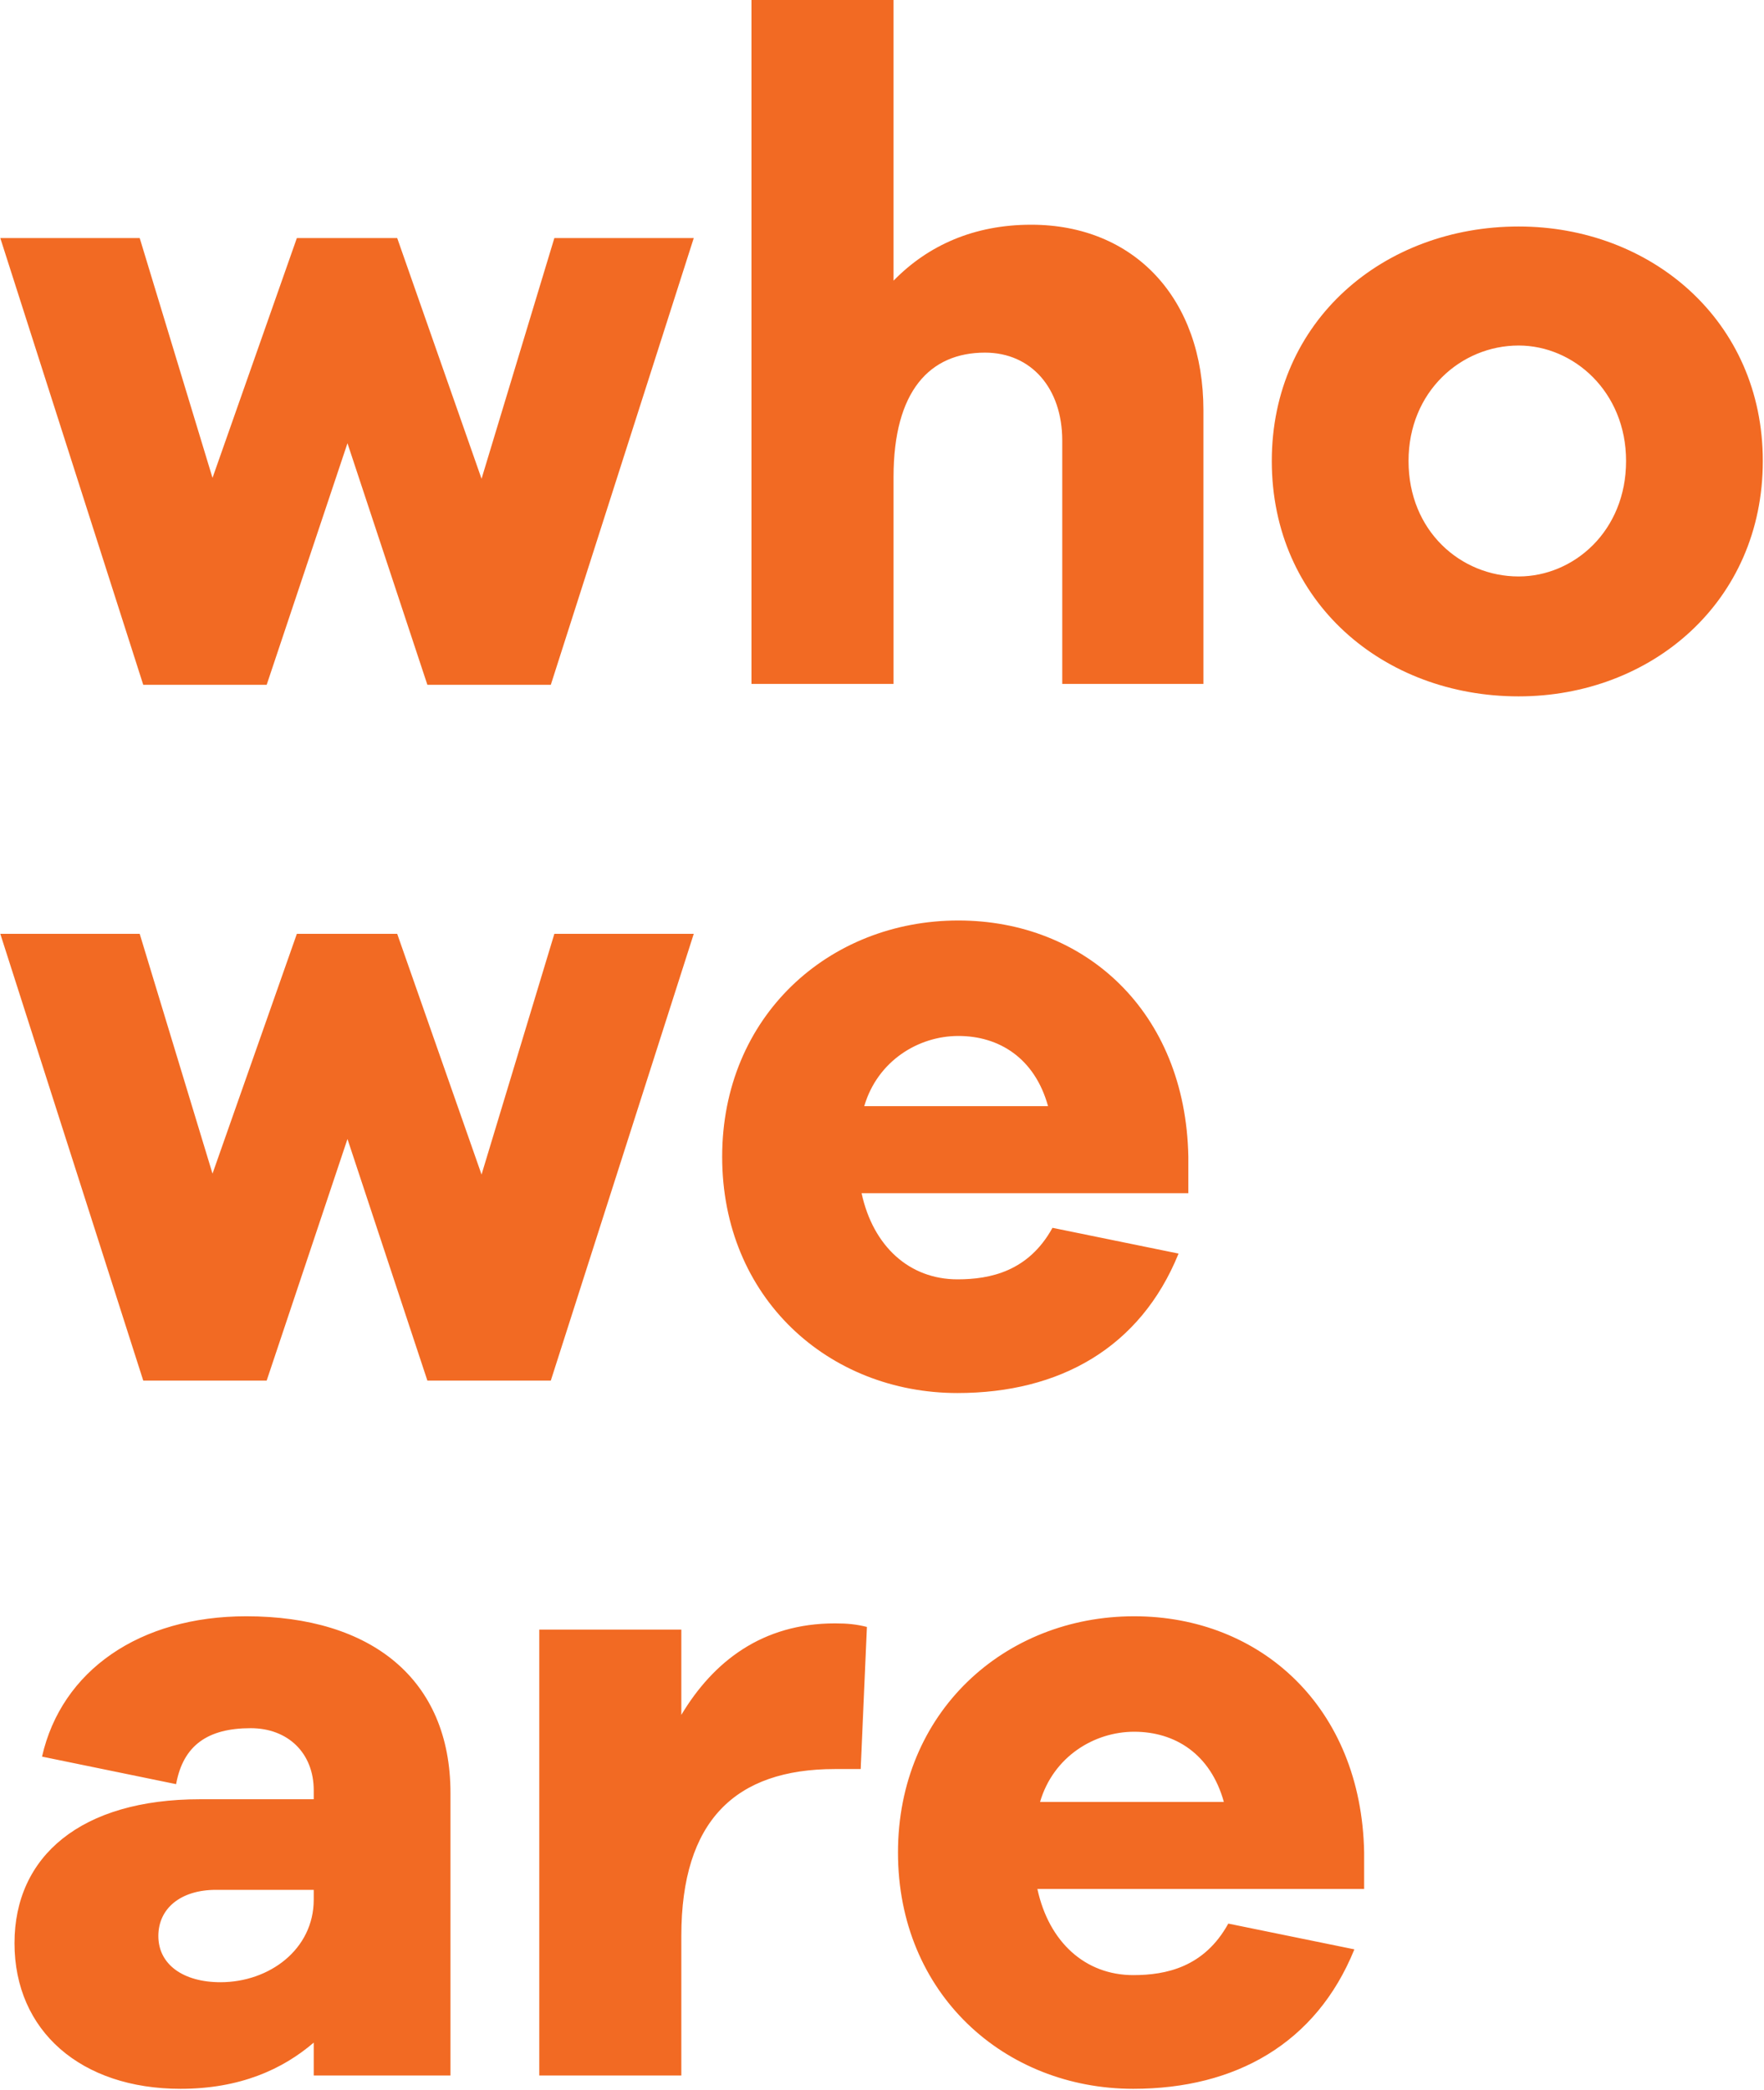 <?xml version="1.0" encoding="UTF-8"?>
<svg width="596px" height="706px" viewBox="0 0 596 706" version="1.1" xmlns="http://www.w3.org/2000/svg" xmlns:xlink="http://www.w3.org/1999/xlink">
    <title>whoweare</title>
    <g id="About" stroke="none" stroke-width="1" fill="none" fill-rule="evenodd">
        <g id="About--xl" transform="translate(-2, -1447)" fill="#F26A23" fill-rule="nonzero">
            <path d="M92.1,1678.3 L119.4,1596.7 L146.4,1678.3 L188.1,1678.3 L236.4,1527.4 L189.3,1527.4 L164.7,1608.7 L136.2,1527.4 L102.3,1527.4 L73.8,1608.4 L49.2,1527.4 L2.1,1527.4 L50.4,1678.3 L92.1,1678.3 Z M303.9,1678 L303.9,1608.1 C303.9,1579 316.2,1566.1 334.8,1566.1 C350.4,1566.1 360.9,1578.1 360.9,1595.8 L360.9,1678 L408.6,1678 L408.6,1585.6 C408.6,1547.8 385.2,1522.9 350.4,1522.9 C331.2,1522.9 315.6,1529.8 303.9,1541.8 L303.9,1447 L255.9,1447 L255.9,1678 L303.9,1678 Z M515.1,1682.2 C559.8,1682.2 597.6,1650.4 597.6,1602.7 C597.6,1555.3 559.8,1523.5 515.1,1523.5 C469.5,1523.5 431.7,1555.3 431.7,1602.7 C431.7,1650.4 469.5,1682.2 515.1,1682.2 Z M515.1,1641.7 C495.6,1641.7 477.9,1626.4 477.9,1602.7 C477.9,1579.3 495.6,1563.7 515.1,1563.7 C533.7,1563.7 551.4,1579.3 551.4,1602.7 C551.4,1626.4 533.7,1641.7 515.1,1641.7 Z M92.1,1913.3 L119.4,1831.7 L146.4,1913.3 L188.1,1913.3 L236.4,1762.4 L189.3,1762.4 L164.7,1843.7 L136.2,1762.4 L102.3,1762.4 L73.8,1843.4 L49.2,1762.4 L2.1,1762.4 L50.4,1913.3 L92.1,1913.3 Z M325.5,1917.5 C360,1917.5 387.3,1902.2 400.2,1870.4 L357.6,1861.7 C349.5,1876.4 336.6,1879.1 325.5,1879.1 C309.3,1879.1 297,1868 293.1,1850 L403.5,1850 L403.5,1837.7 C402.6,1788.5 368.4,1757.9 325.8,1757.9 C282,1757.9 246,1790.3 246,1837.7 C246,1885.4 282,1917.5 325.5,1917.5 Z M356.1,1820.6 L294,1820.6 C298.5,1805.3 312.3,1796.9 325.8,1796.9 C339.6,1796.9 351.6,1804.4 356.1,1820.6 Z M63,2152.5 C83.1,2152.5 97.5,2145.9 108,2136.9 L108,2148 L154.2,2148 L154.2,2052.6 C154.2,2014.2 127.5,1992.9 85.2,1992.9 C49.2,1992.9 22.8,2011.2 16.2,2040.3 L61.5,2049.6 C63.9,2036.4 72.3,2030.7 86.7,2030.7 C99.3,2030.7 108,2039.1 108,2051.7 L108,2054.7 L69.6,2054.7 C29.4,2054.7 6.9,2073.9 6.9,2103.3 C6.9,2133 29.4,2152.5 63,2152.5 Z M76.5,2116.5 C63.9,2116.5 55.5,2110.5 55.5,2100.9 C55.5,2091.6 63,2085.3 75,2085.3 L108,2085.3 L108,2088.6 C108,2105.4 93,2116.5 76.5,2116.5 Z M232.2,2148 L232.2,2100.9 C232.2,2061.9 250.5,2044.5 284.1,2044.5 L292.8,2044.5 L294.9,1996.5 C291.3,1995.6 288.3,1995.3 284.1,1995.3 C259.5,1995.3 243,2008.2 232.2,2026.2 L232.2,1997.4 L184.2,1997.4 L184.2,2148 L232.2,2148 Z M384.9,2152.5 C419.4,2152.5 446.7,2137.2 459.6,2105.4 L417,2096.7 C408.9,2111.4 396,2114.1 384.9,2114.1 C368.7,2114.1 356.4,2103 352.5,2085 L462.9,2085 L462.9,2072.7 C462,2023.5 427.8,1992.9 385.2,1992.9 C341.4,1992.9 305.4,2025.3 305.4,2072.7 C305.4,2120.4 341.4,2152.5 384.9,2152.5 Z M415.5,2055.6 L353.4,2055.6 C357.9,2040.3 371.7,2031.9 385.2,2031.9 C399,2031.9 411,2039.4 415.5,2055.6 Z" id="whoweare"></path>
        </g>
    </g>
</svg>